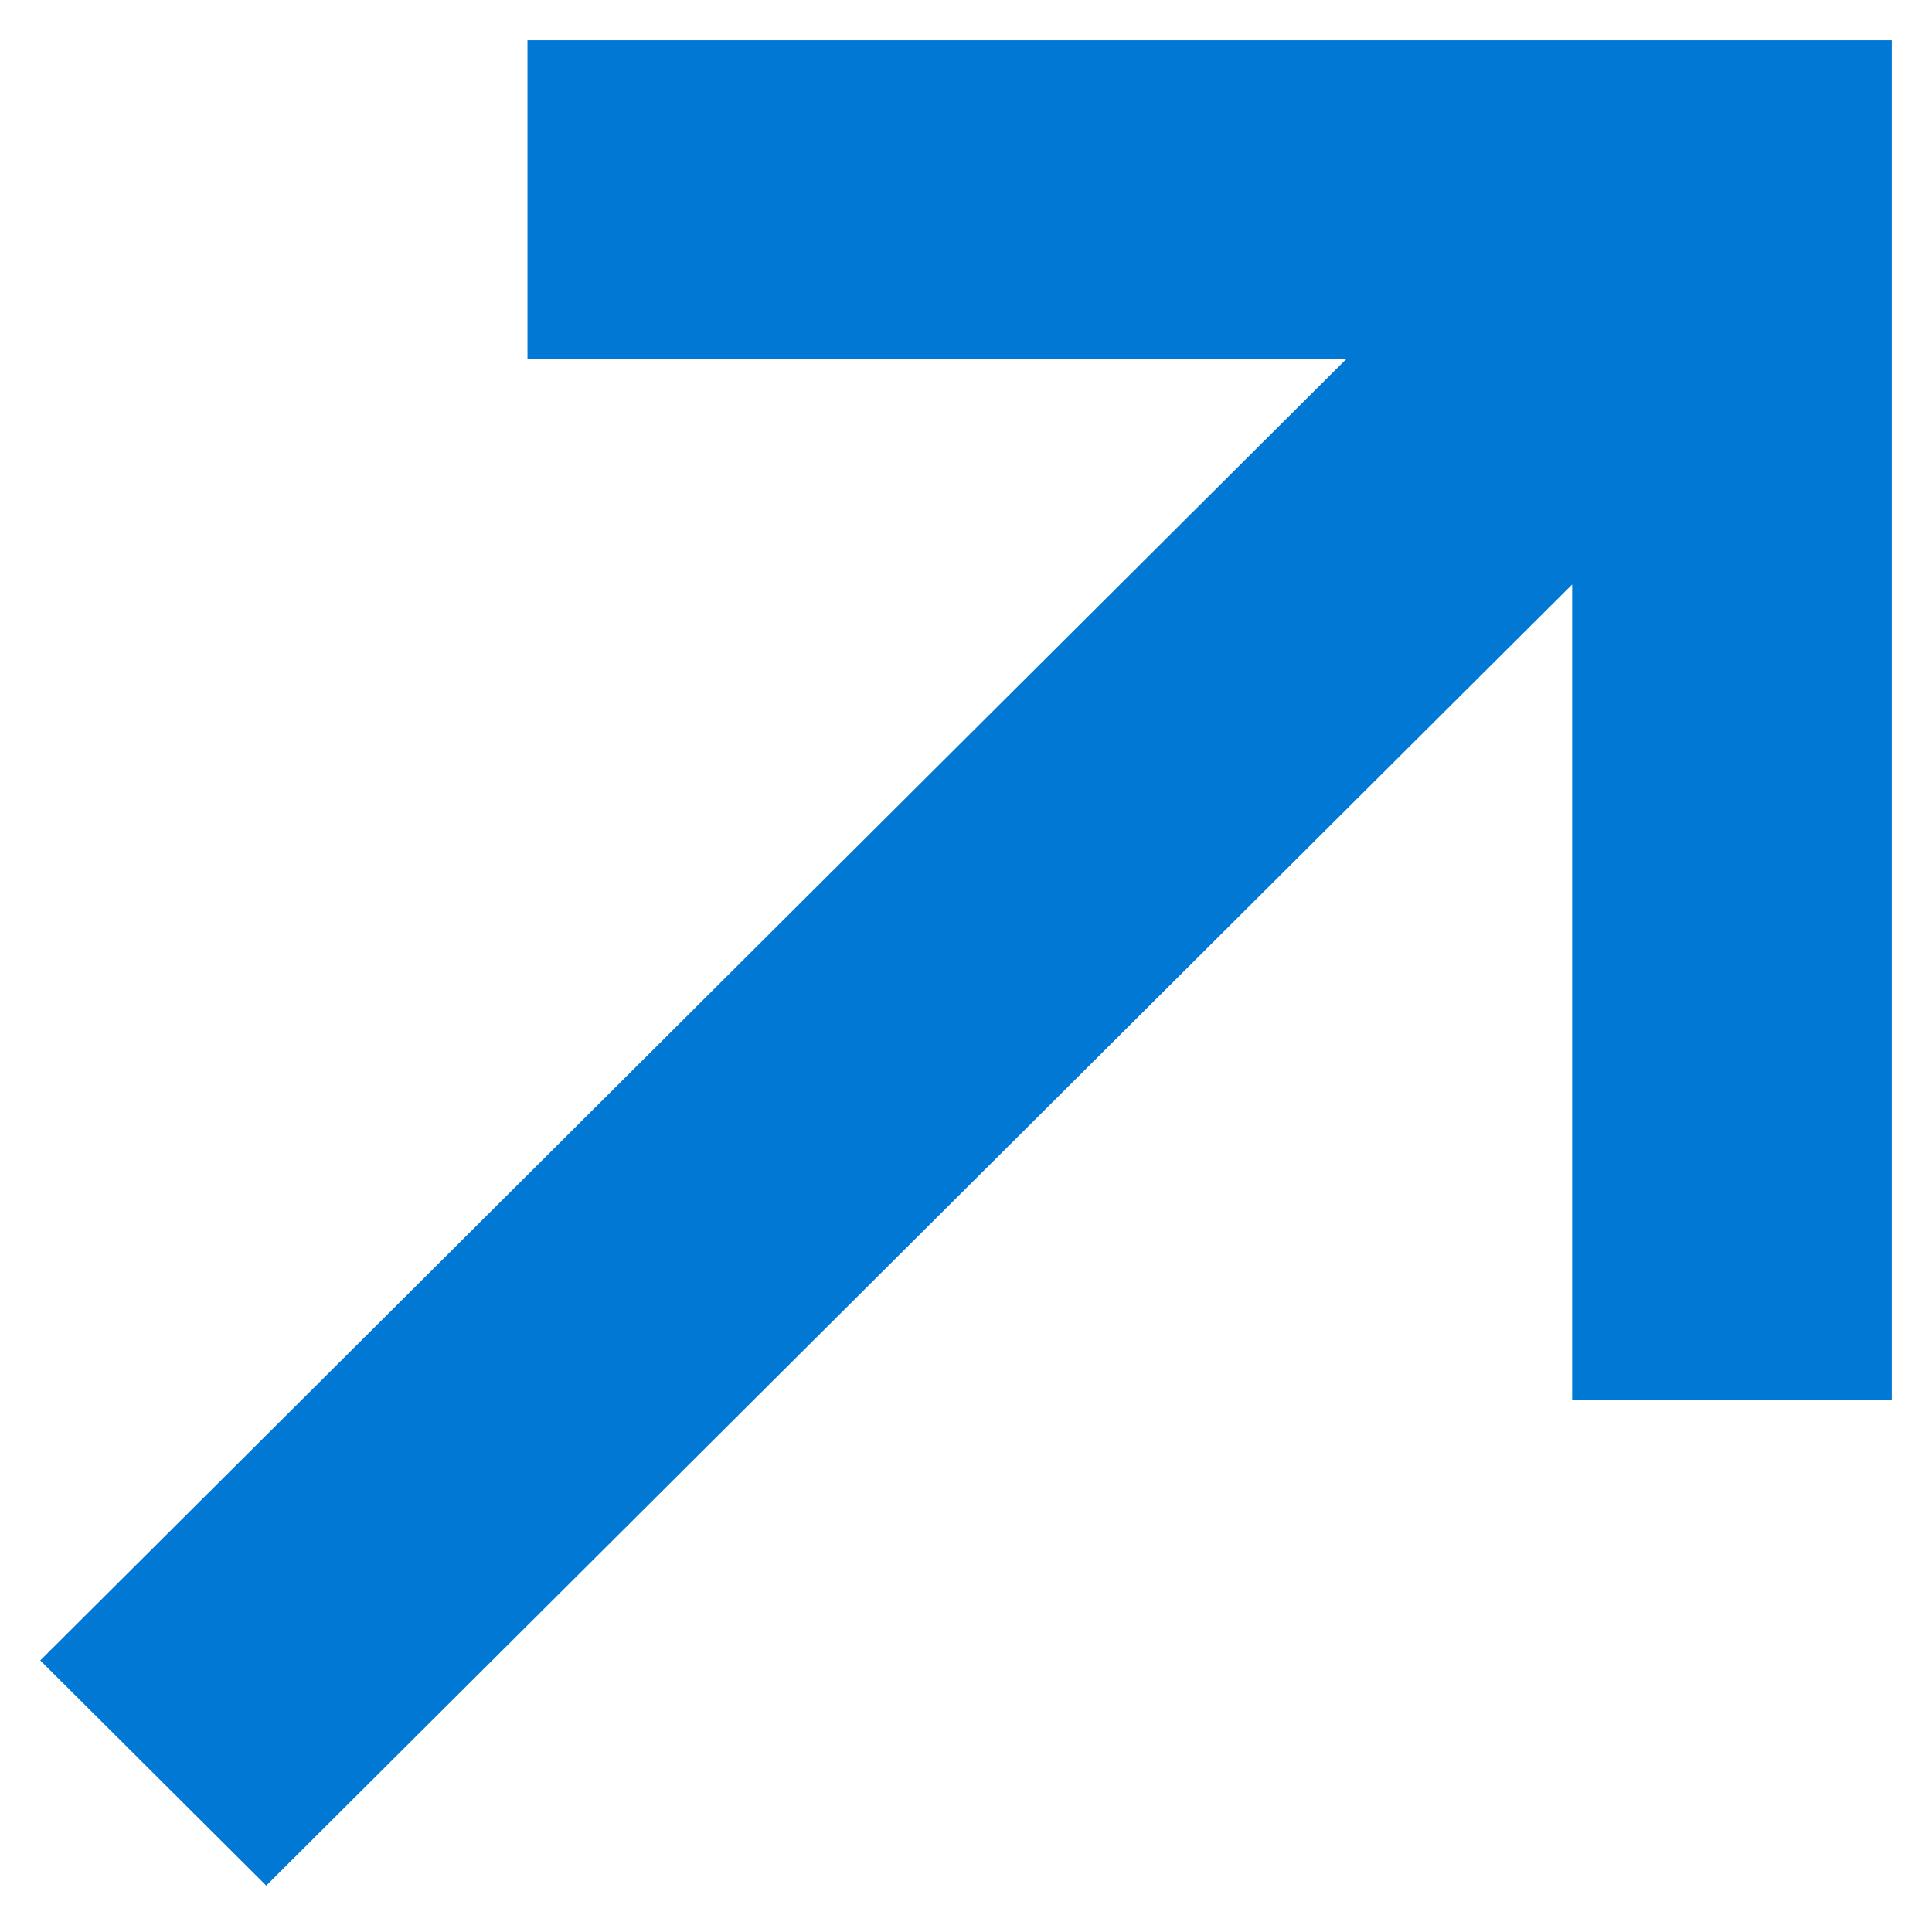 <svg data-slug-id="get-started03" viewBox="0 0 48 48" xmlns="http://www.w3.org/2000/svg">
<path d="M46.998 1.002V1H13.105V8.912H33.457L1 41.253L6.615 46.847L39.059 14.521V34.779H47V1.002H46.998Z" fill="#0078D4"/>
</svg>

